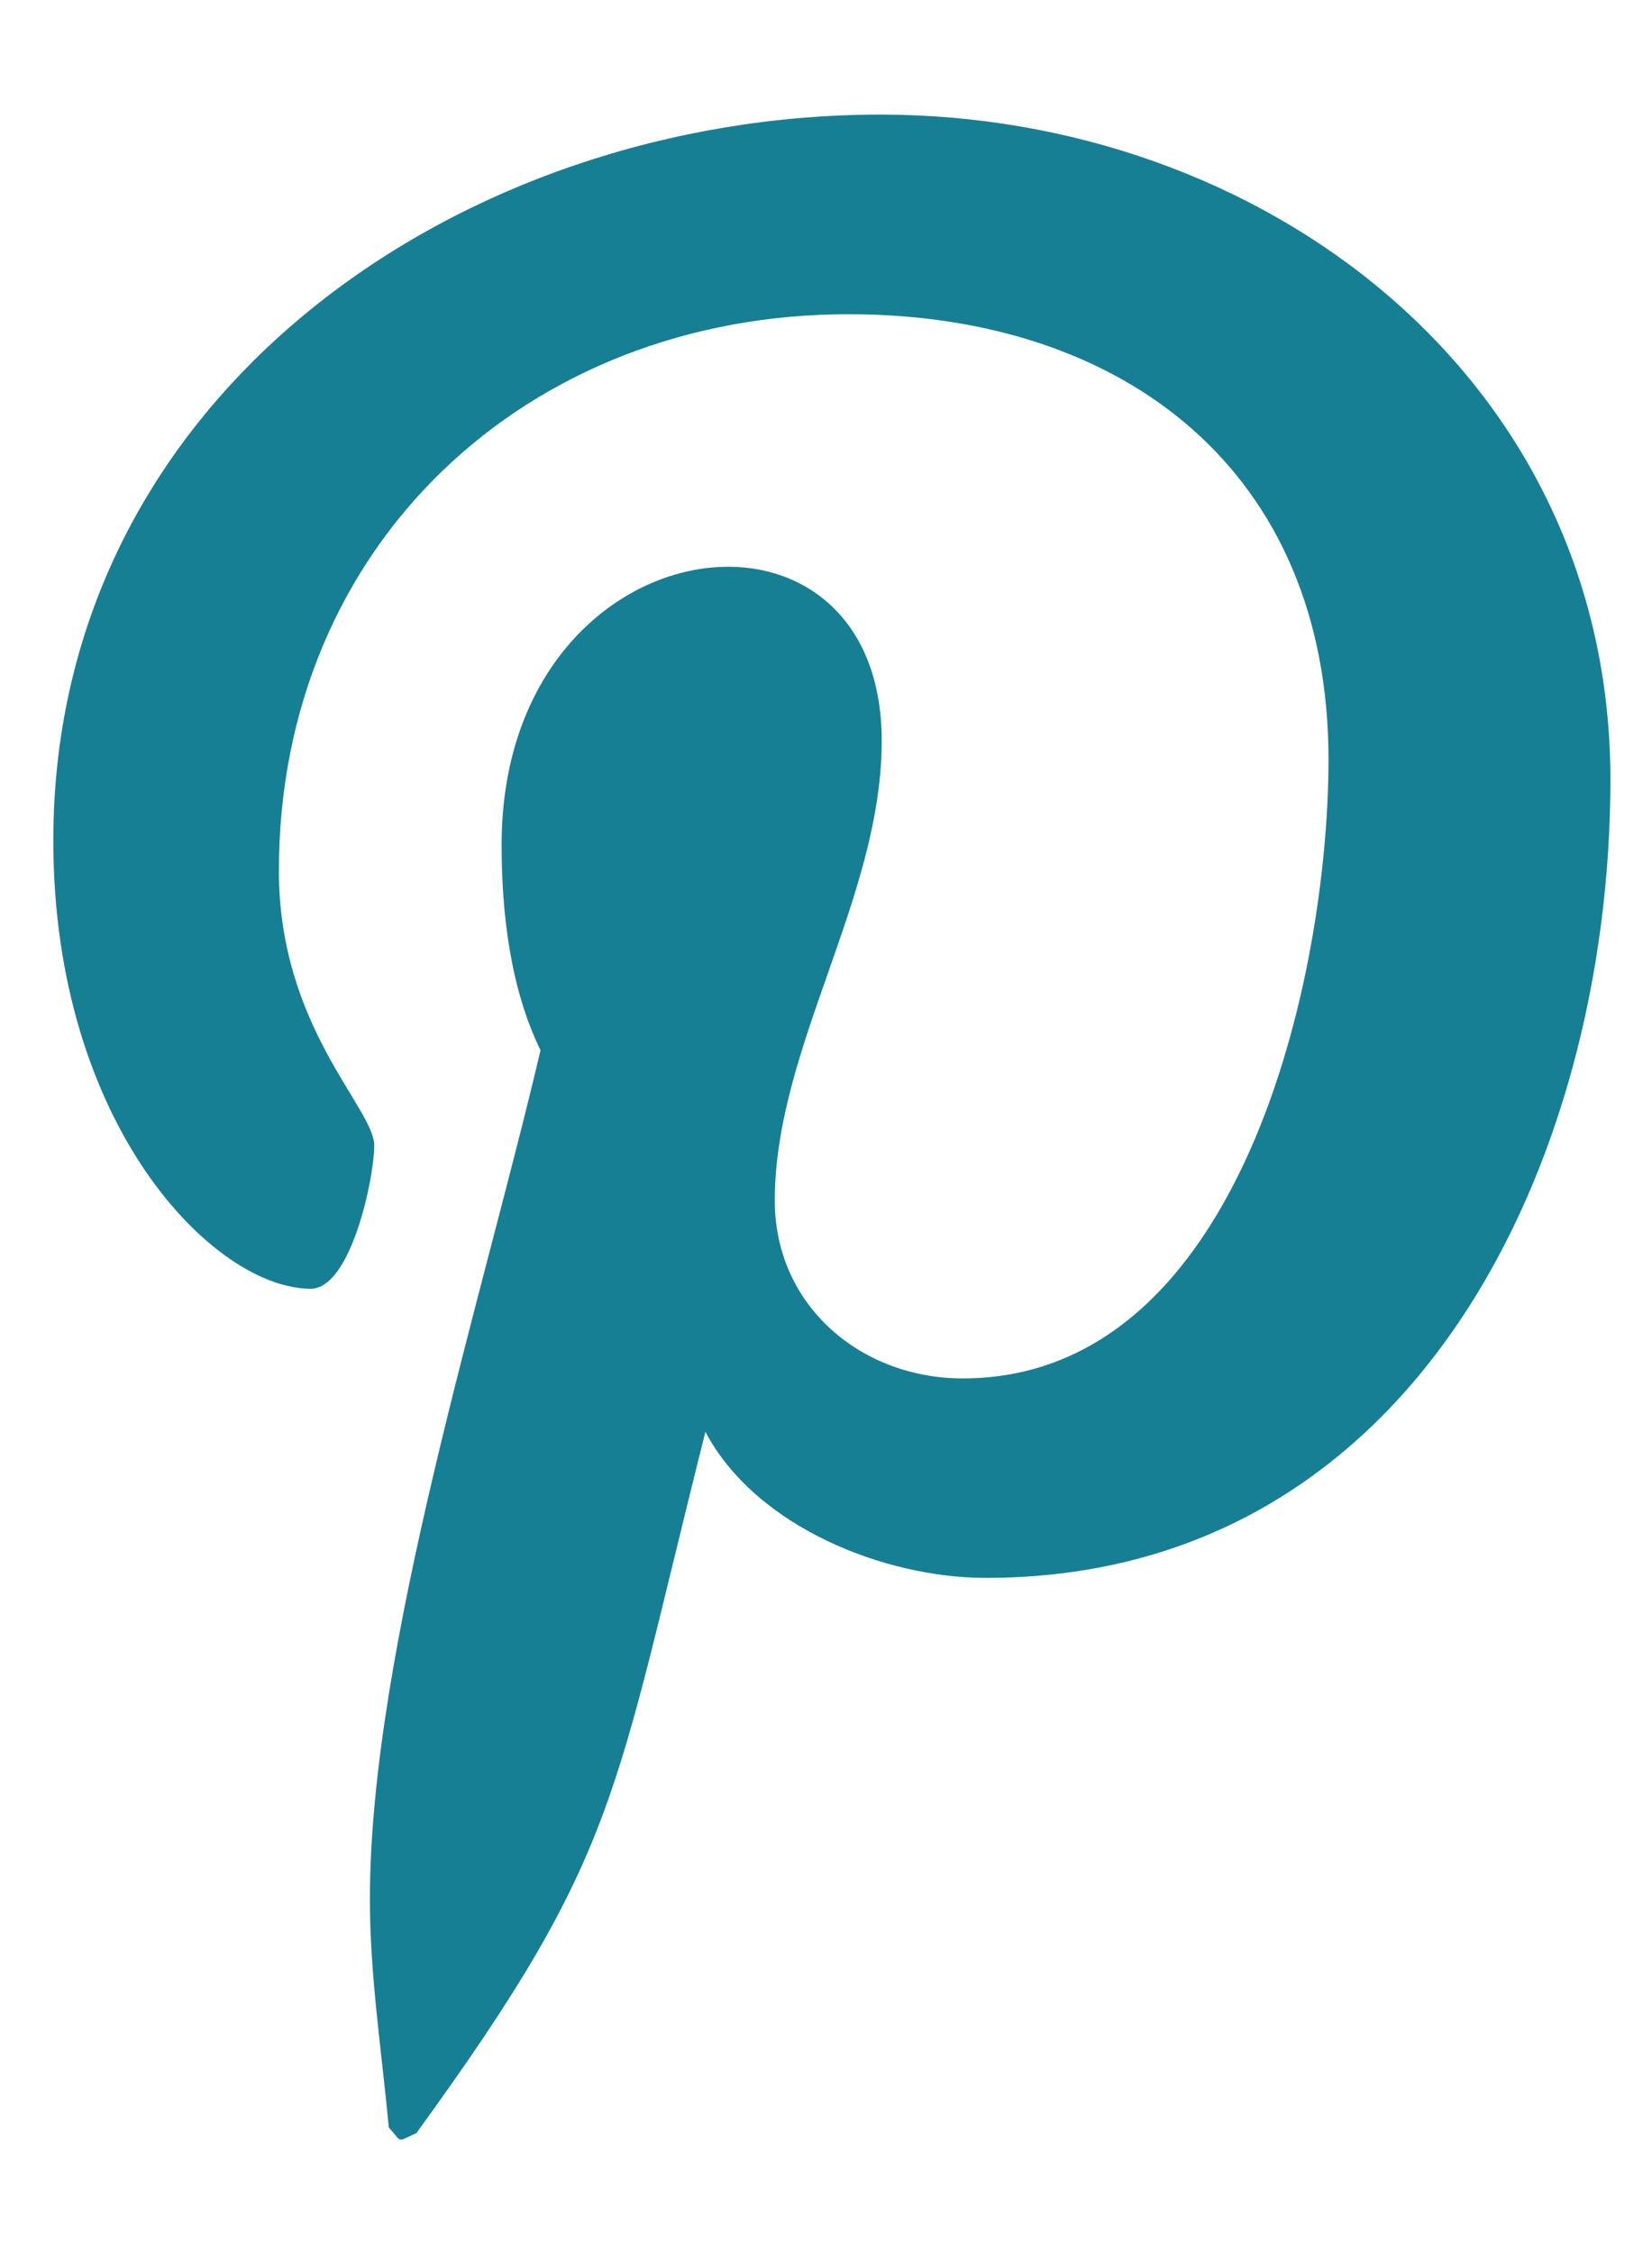 <svg width="11" height="15" viewBox="0 0 11 15" fill="none" xmlns="http://www.w3.org/2000/svg">
<path d="M5.862 0.763C3.089 0.763 0.355 2.612 0.355 5.596C0.355 7.492 1.424 8.58 2.069 8.58C2.338 8.58 2.492 7.839 2.492 7.627C2.492 7.377 1.857 6.838 1.857 5.798C1.857 3.622 3.513 2.092 5.65 2.092C7.489 2.092 8.846 3.141 8.846 5.057C8.846 6.491 8.268 9.177 6.41 9.177C5.737 9.177 5.159 8.696 5.159 7.993C5.159 6.972 5.871 5.981 5.871 4.932C5.871 3.141 3.34 3.468 3.34 5.625C3.34 6.077 3.397 6.578 3.599 6.992C3.224 8.599 2.463 10.987 2.463 12.643C2.463 13.153 2.541 13.653 2.589 14.164C2.685 14.27 2.637 14.26 2.772 14.202C4.129 12.335 4.081 11.978 4.697 9.533C5.034 10.168 5.891 10.505 6.564 10.505C9.433 10.505 10.723 7.714 10.723 5.191C10.723 2.506 8.403 0.763 5.862 0.763Z" fill="#167F94"/>
</svg>
